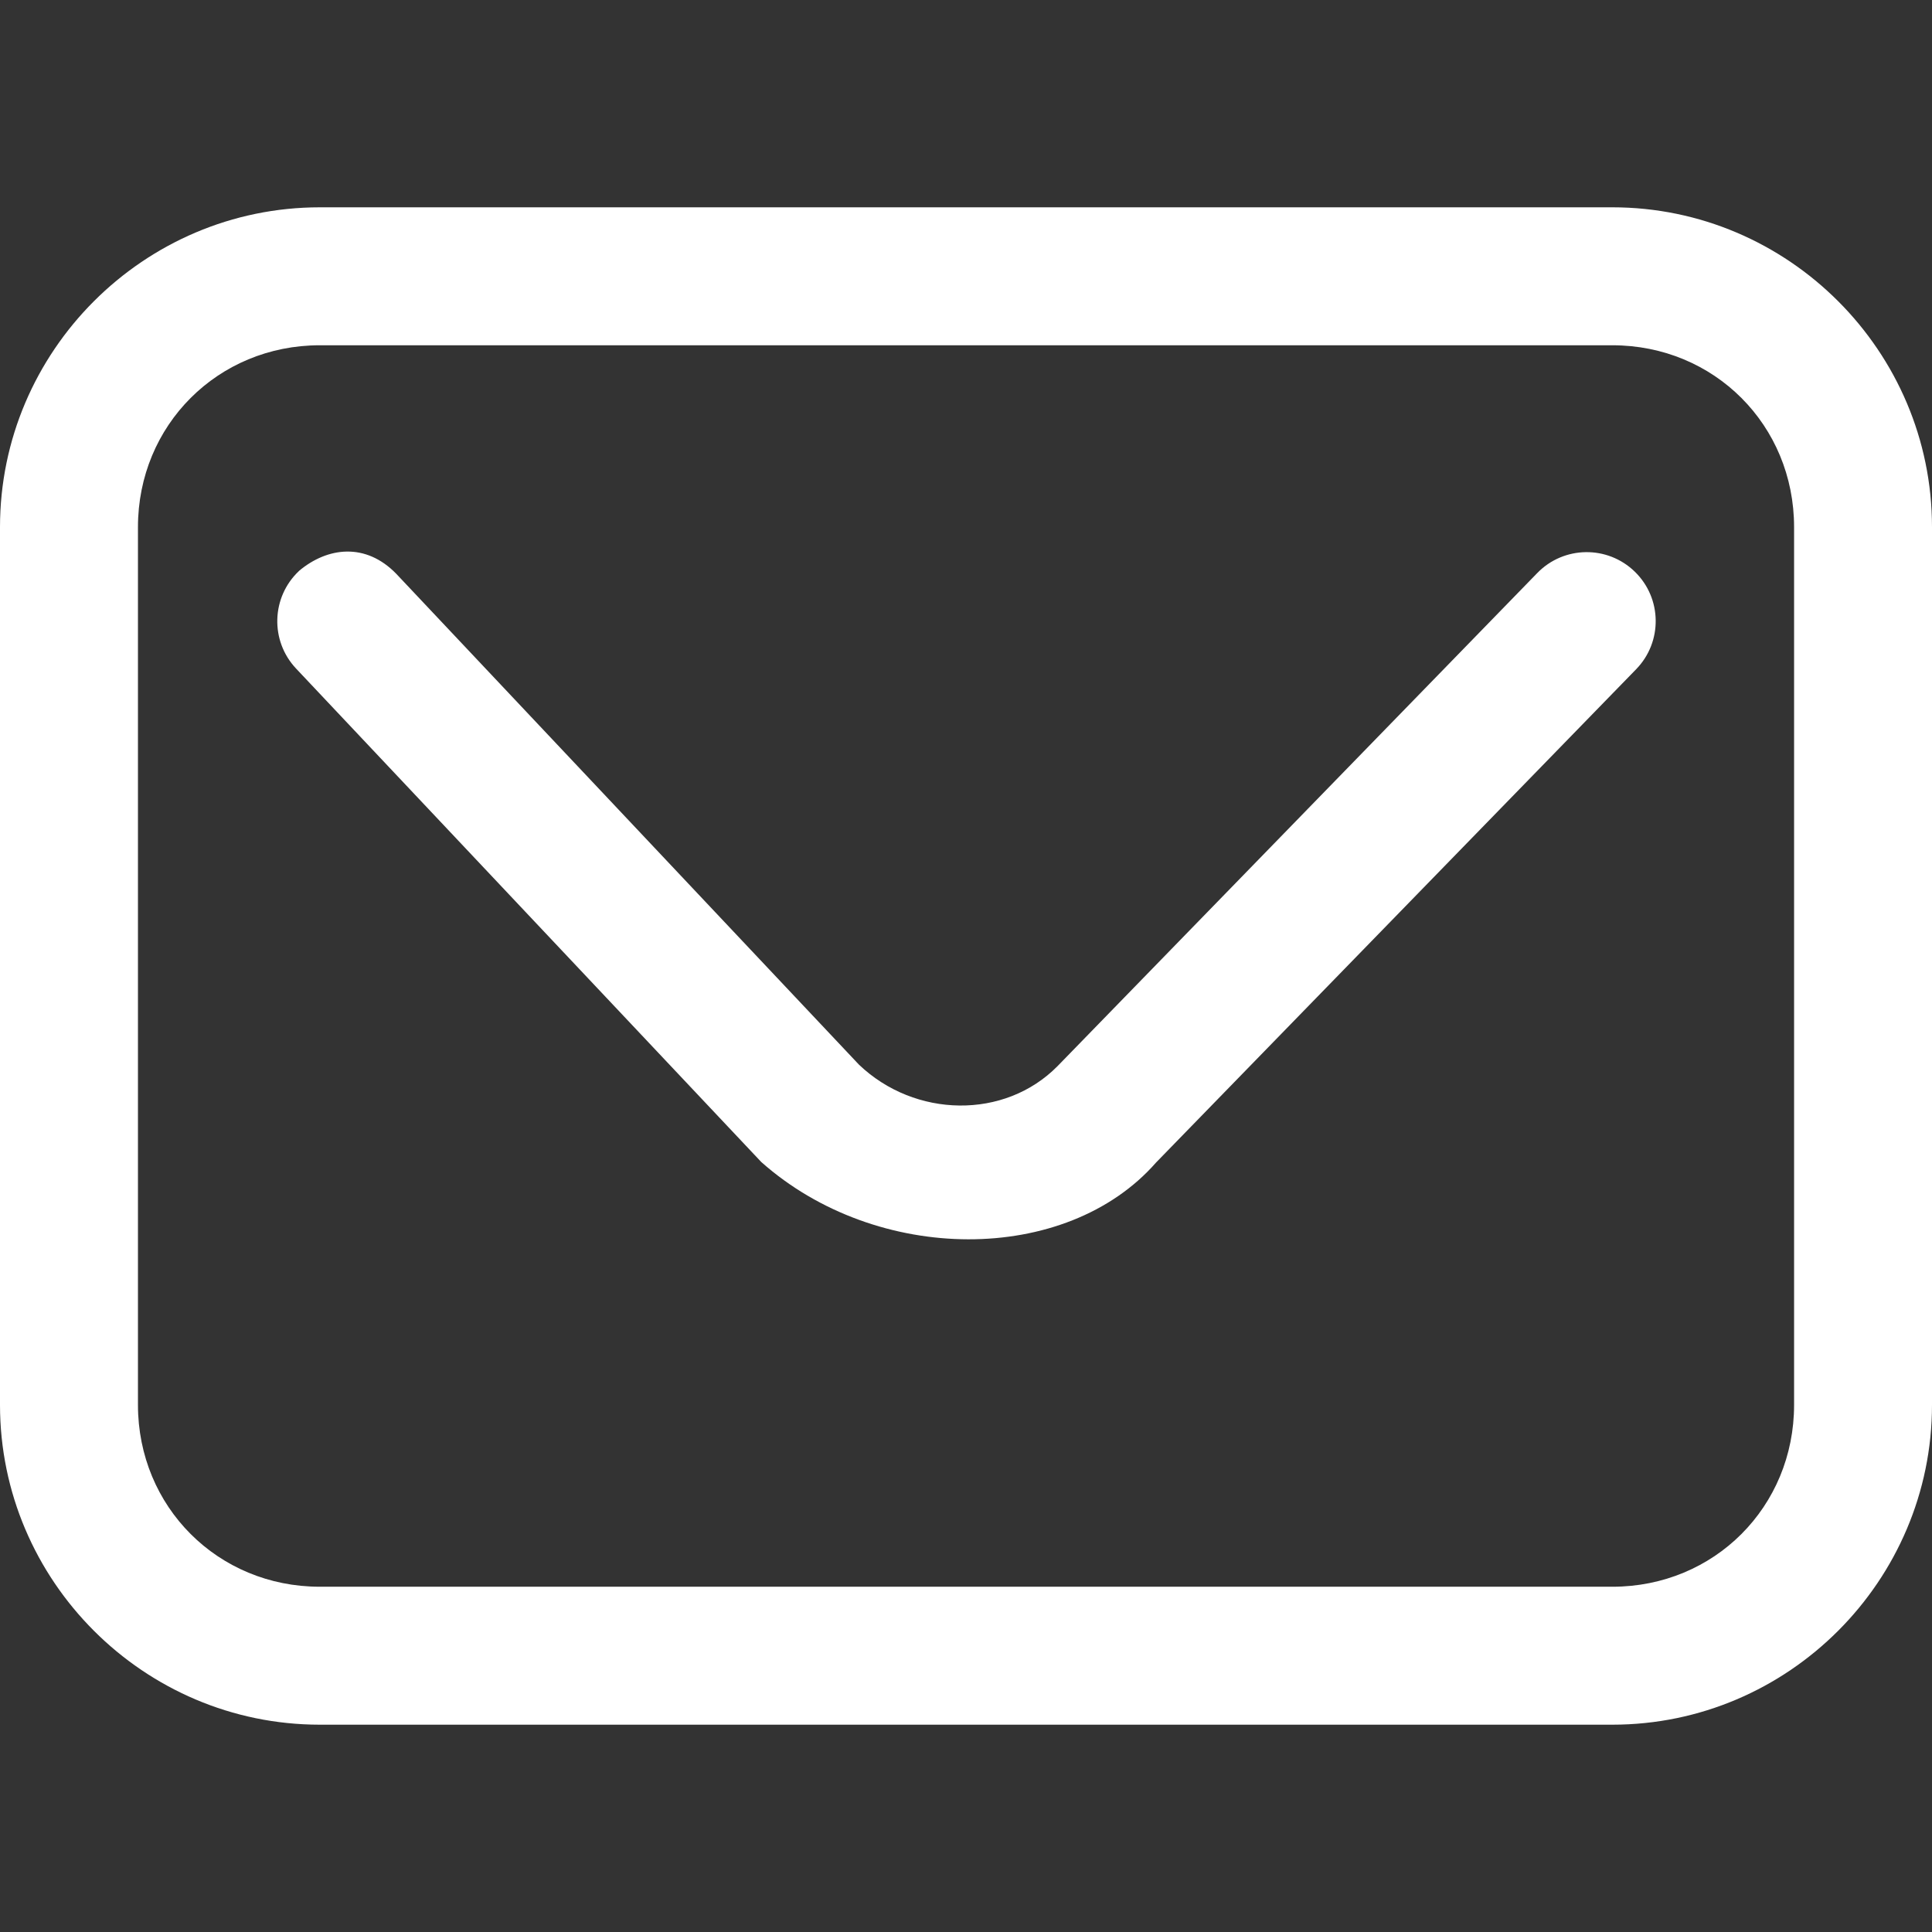 <?xml version="1.0" encoding="UTF-8"?>
<svg id="Capa_1" xmlns="http://www.w3.org/2000/svg" version="1.1" viewBox="0 0 512 512">
  <rect x="0" y="0" width="512" height="512" fill="#333333" stroke="none"/>
  <!-- Generator: Adobe Illustrator 29.7.1, SVG Export Plug-In . SVG Version: 2.1.1 Build 8)  -->
  <defs>
    <style>
      .st0 {
        fill: #fff;
      }
    </style>
  </defs>
  <path id="rect8403" class="st0" d="M84.75,54.94C38.12,54.94,0,93.06,0,139.69v232.62c0,46.63,38.12,84.75,84.75,84.75h342.54c46.63,0,84.71-38.12,84.71-84.75v-232.62c0-46.63-38.08-84.75-84.71-84.75,0,0-342.54,0-342.54,0ZM84.75,91.5h342.54c27.01,0,48.16,21.18,48.16,48.19v232.62c0,27.01-21.15,48.19-48.16,48.19H84.75c-27.01,0-48.19-21.18-48.19-48.19v-232.62c0-27.01,21.18-48.19,48.19-48.19Z"/>
  <path id="path8745" class="st0" d="M79.22,151.33c-7.33,6.91-7.68,18.46-.79,25.81l123.31,130.8c30.63,27.23,80.77,27.36,104.63.14l127.23-130.73c7.04-7.24,6.88-18.81-.36-25.85-7.24-7.04-18.81-6.88-25.85.36l-127.12,130.66c-14.01,14.22-37.79,13.78-52.62-.36l-122.63-130.09c-8.11-8.36-18.24-7.12-25.81-.75h0Z"/>
</svg>